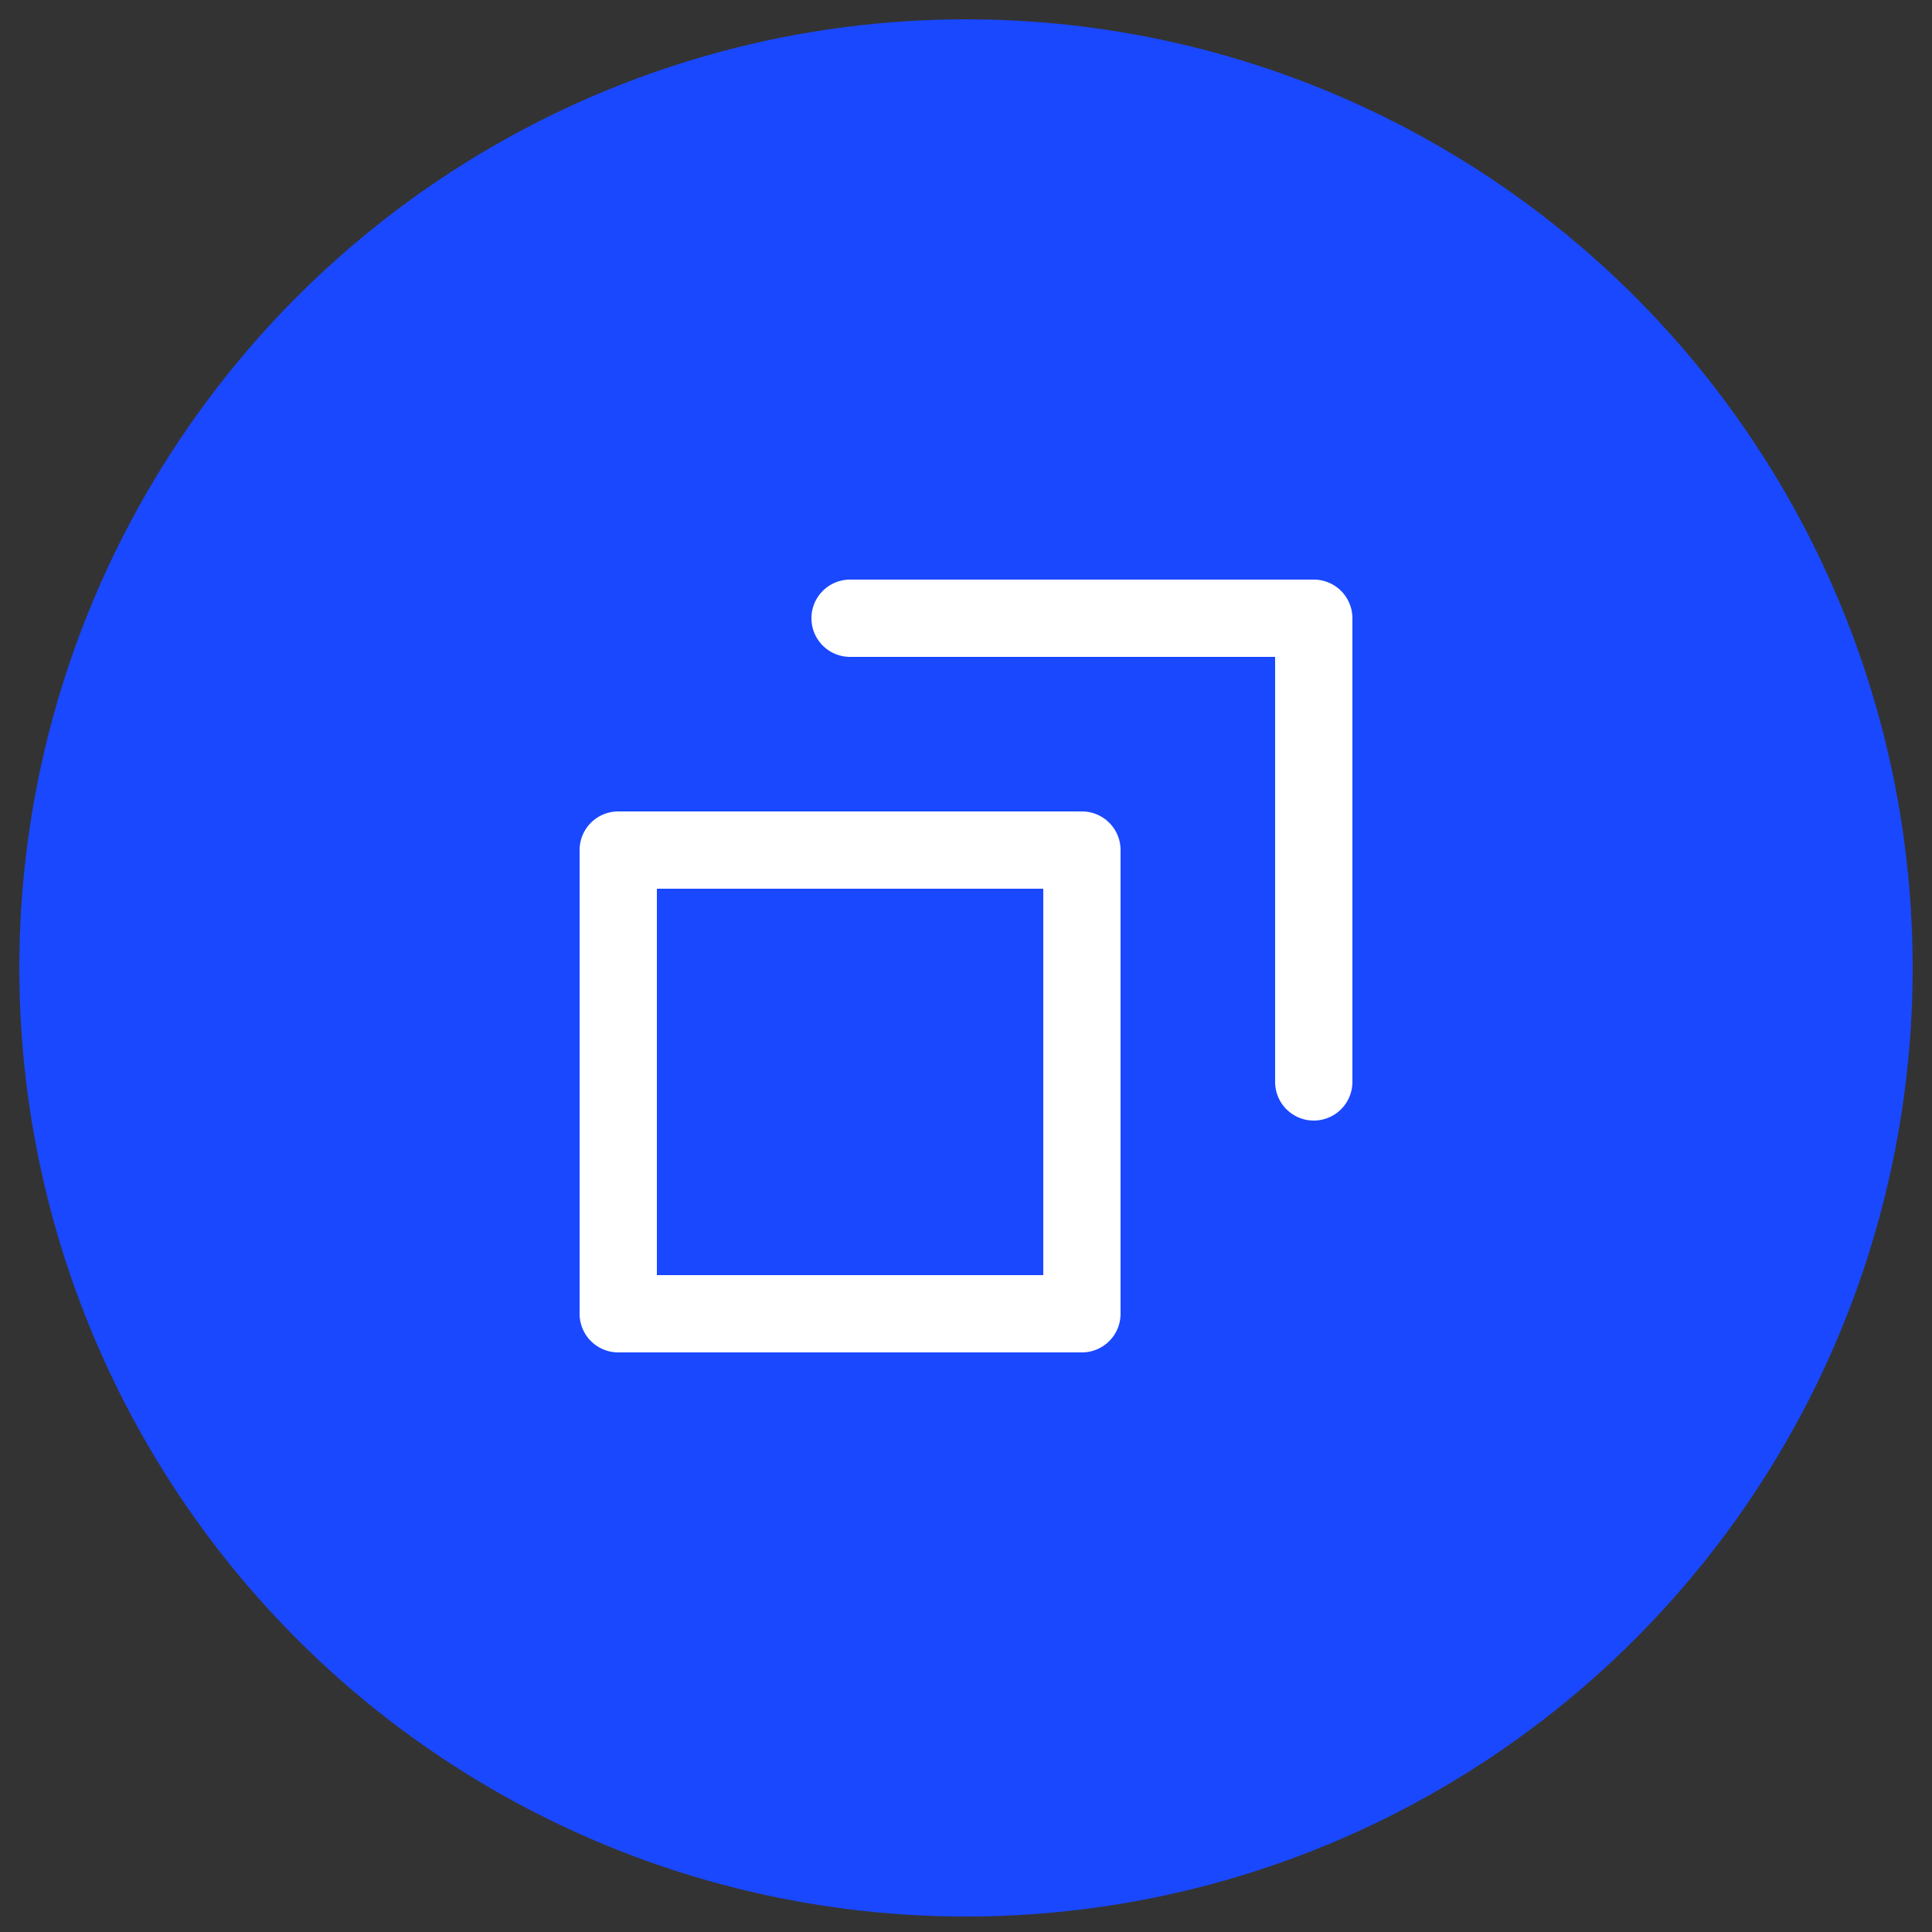 <?xml version="1.0" encoding="UTF-8"?>
<svg xmlns="http://www.w3.org/2000/svg" id="Layer_1" data-name="Layer 1" viewBox="0 0 500 500">
  <rect x="0" y="0" width="500" height="500" fill="#333333" stroke="none"/>
  <defs>
    <style>.cls-1{fill:#1a48ff;}.cls-2{fill:#fff;}</style>
  </defs>
  <title>icon-distribution</title>
  <ellipse class="cls-1" cx="250" cy="250.5" rx="245" ry="245.5"></ellipse>
  <path class="cls-2" d="M280,350H160a10,10,0,0,1-10-10V220a10,10,0,0,1,10-10H280a10,10,0,0,1,10,10V340A10,10,0,0,1,280,350ZM170,330H270V230H170Z"></path>
  <path class="cls-2" d="M340,290a10,10,0,0,1-10-10V170H220a10,10,0,0,1,0-20H340a10,10,0,0,1,10,10V280A10,10,0,0,1,340,290Z"></path>
</svg>
